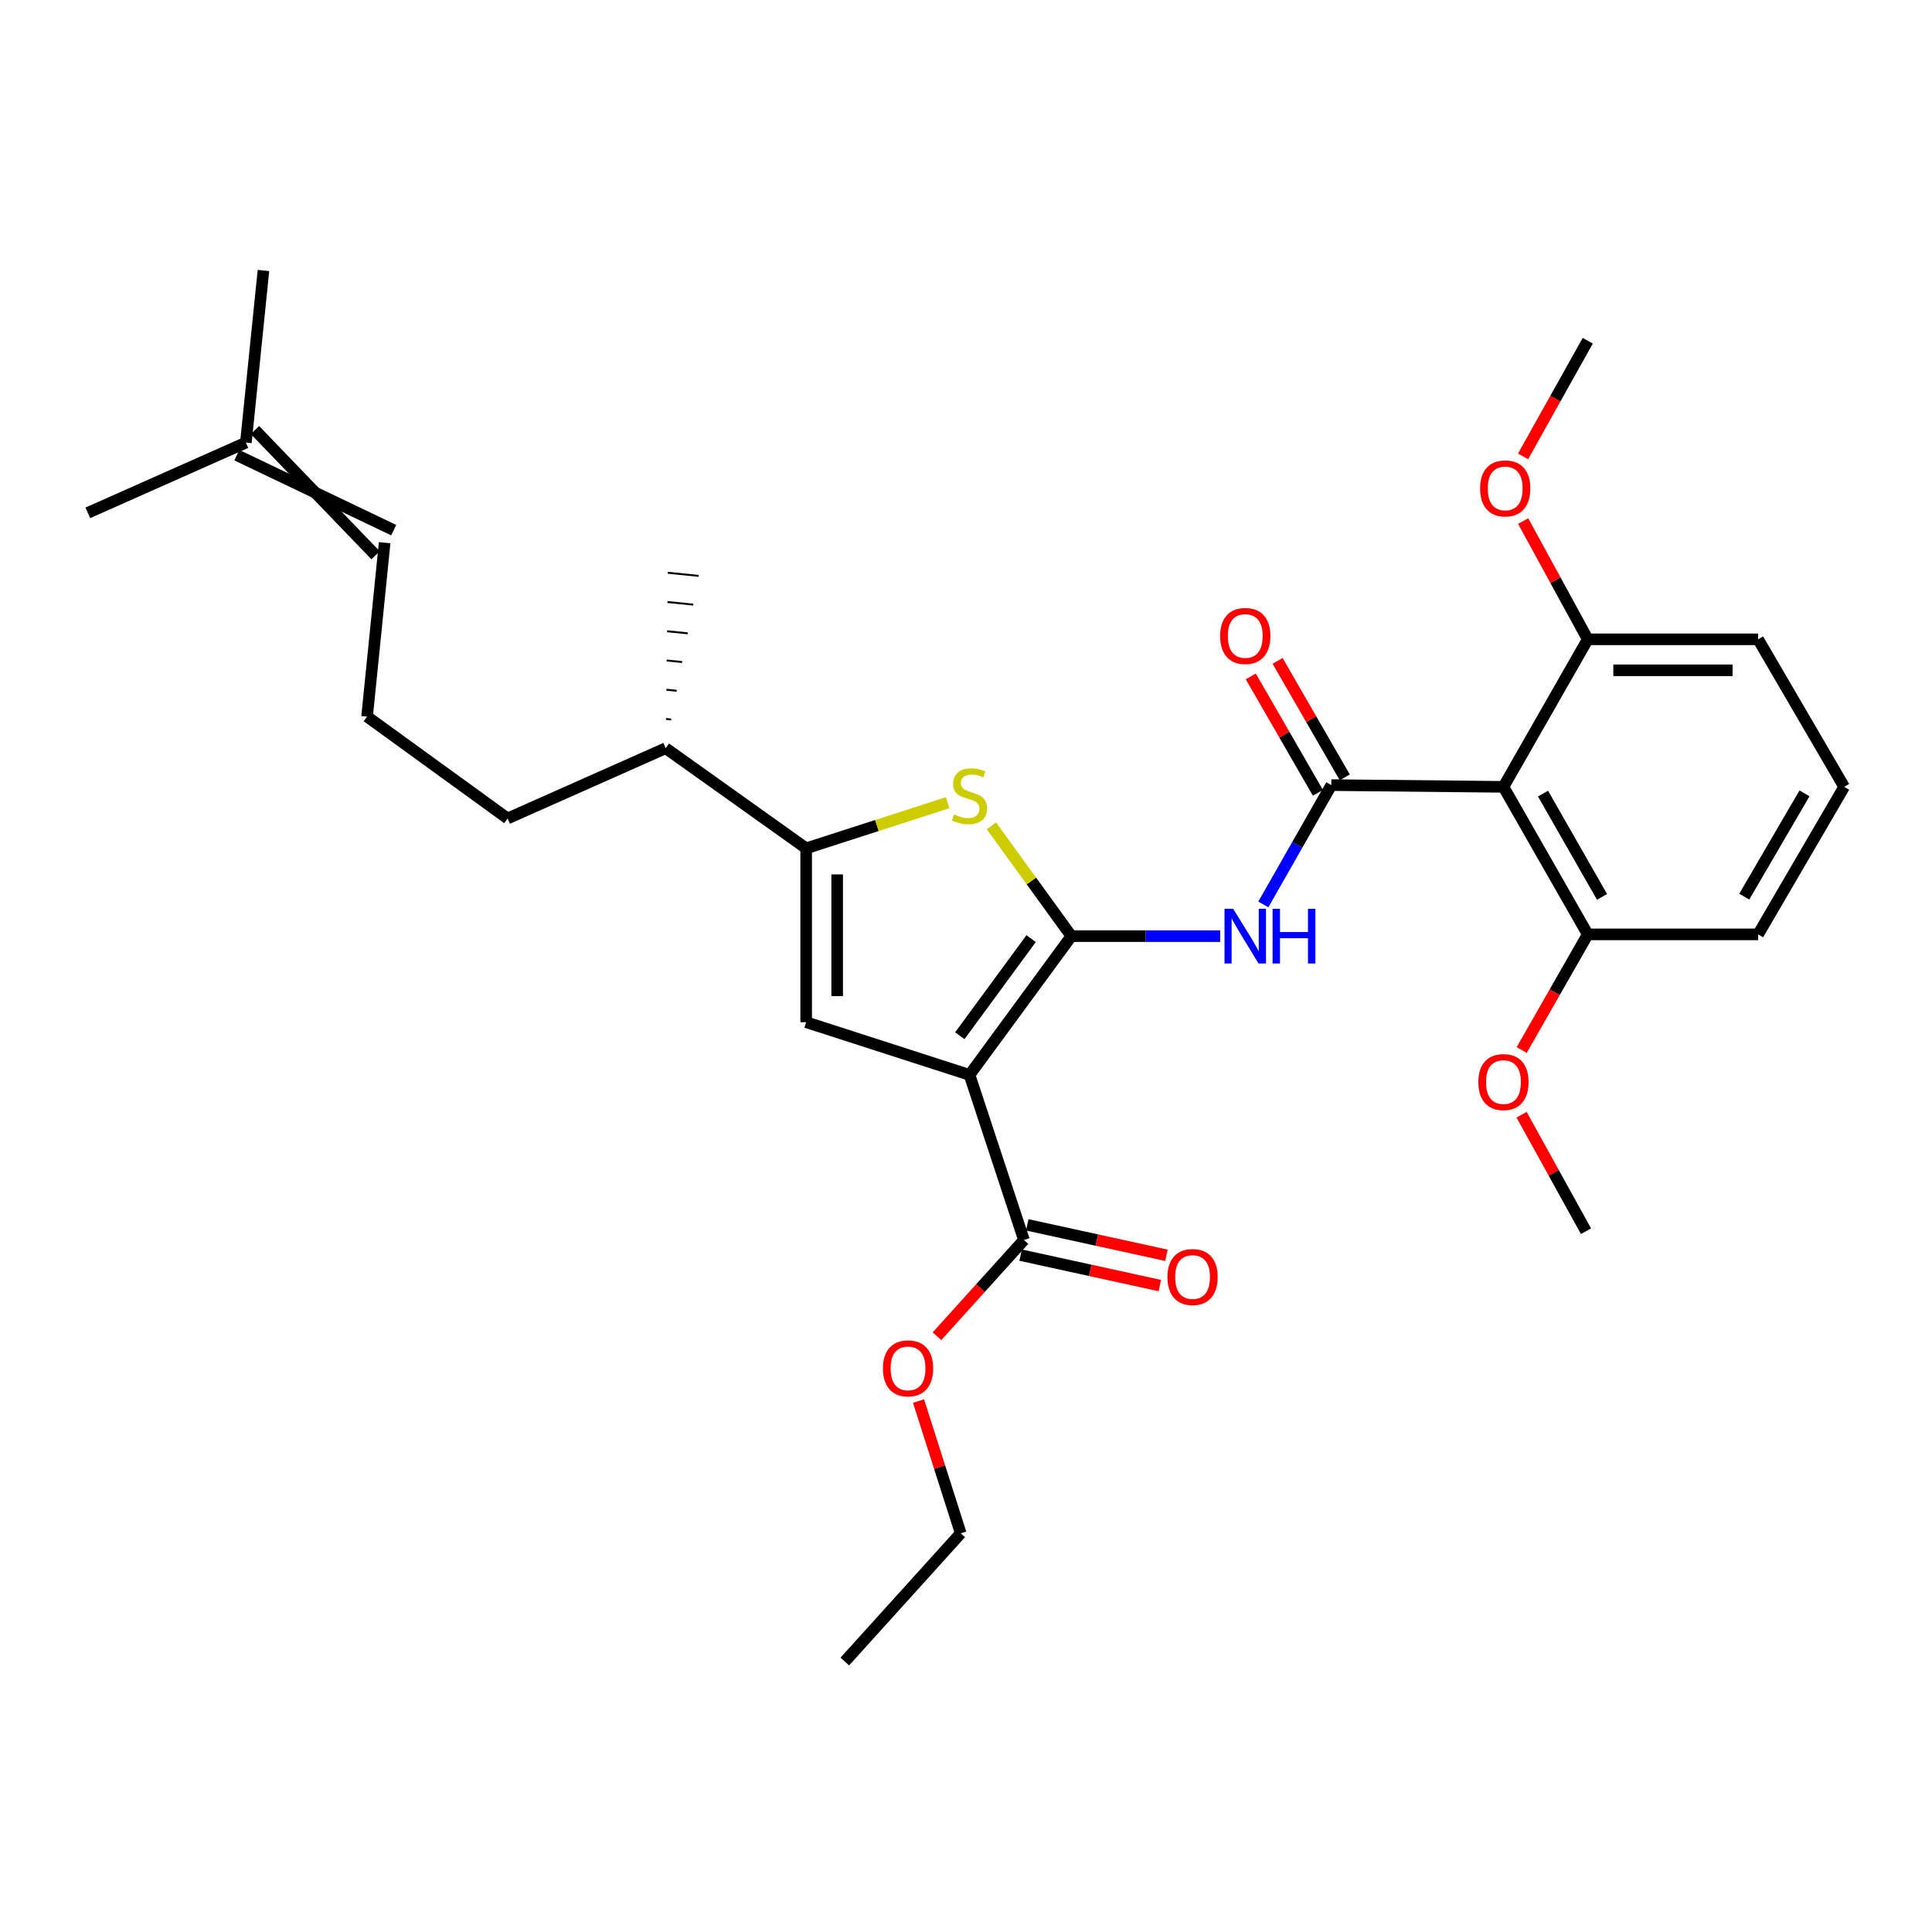<?xml version='1.0' encoding='iso-8859-1'?>
<svg version='1.1' baseProfile='full'
              xmlns='http://www.w3.org/2000/svg'
                      xmlns:rdkit='http://www.rdkit.org/xml'
                      xmlns:xlink='http://www.w3.org/1999/xlink'
                  xml:space='preserve'
width='1000px' height='1000px' viewBox='0 0 1000 1000'>
<!-- END OF HEADER -->
<rect style='opacity:1.0;fill:#FFFFFF;stroke:none' width='1000' height='1000' x='0' y='0'> </rect>
<path class='bond-0' d='M 417.274,439.092 L 417.274,529.09' style='fill:none;fill-rule:evenodd;stroke:#000000;stroke-width:6px;stroke-linecap:butt;stroke-linejoin:miter;stroke-opacity:1' />
<path class='bond-0' d='M 433.317,452.592 L 433.317,515.591' style='fill:none;fill-rule:evenodd;stroke:#000000;stroke-width:6px;stroke-linecap:butt;stroke-linejoin:miter;stroke-opacity:1' />
<path class='bond-1' d='M 417.274,439.092 L 453.896,427.279' style='fill:none;fill-rule:evenodd;stroke:#000000;stroke-width:6px;stroke-linecap:butt;stroke-linejoin:miter;stroke-opacity:1' />
<path class='bond-1' d='M 453.896,427.279 L 490.517,415.465' style='fill:none;fill-rule:evenodd;stroke:#CCCC00;stroke-width:6px;stroke-linecap:butt;stroke-linejoin:miter;stroke-opacity:1' />
<path class='bond-2' d='M 417.274,439.092 L 344.549,387.275' style='fill:none;fill-rule:evenodd;stroke:#000000;stroke-width:6px;stroke-linecap:butt;stroke-linejoin:miter;stroke-opacity:1' />
<path class='bond-3' d='M 417.274,529.09 L 501.818,556.363' style='fill:none;fill-rule:evenodd;stroke:#000000;stroke-width:6px;stroke-linecap:butt;stroke-linejoin:miter;stroke-opacity:1' />
<path class='bond-4' d='M 501.818,556.363 L 554.544,484.546' style='fill:none;fill-rule:evenodd;stroke:#000000;stroke-width:6px;stroke-linecap:butt;stroke-linejoin:miter;stroke-opacity:1' />
<path class='bond-4' d='M 496.796,536.096 L 533.704,485.824' style='fill:none;fill-rule:evenodd;stroke:#000000;stroke-width:6px;stroke-linecap:butt;stroke-linejoin:miter;stroke-opacity:1' />
<path class='bond-5' d='M 501.818,556.363 L 529.999,641.815' style='fill:none;fill-rule:evenodd;stroke:#000000;stroke-width:6px;stroke-linecap:butt;stroke-linejoin:miter;stroke-opacity:1' />
<path class='bond-6' d='M 554.544,484.546 L 533.844,455.994' style='fill:none;fill-rule:evenodd;stroke:#000000;stroke-width:6px;stroke-linecap:butt;stroke-linejoin:miter;stroke-opacity:1' />
<path class='bond-6' d='M 533.844,455.994 L 513.144,427.442' style='fill:none;fill-rule:evenodd;stroke:#CCCC00;stroke-width:6px;stroke-linecap:butt;stroke-linejoin:miter;stroke-opacity:1' />
<path class='bond-7' d='M 554.544,484.546 L 593.049,484.546' style='fill:none;fill-rule:evenodd;stroke:#000000;stroke-width:6px;stroke-linecap:butt;stroke-linejoin:miter;stroke-opacity:1' />
<path class='bond-7' d='M 593.049,484.546 L 631.553,484.546' style='fill:none;fill-rule:evenodd;stroke:#0000FF;stroke-width:6px;stroke-linecap:butt;stroke-linejoin:miter;stroke-opacity:1' />
<path class='bond-8' d='M 653.894,468.136 L 671.495,437.251' style='fill:none;fill-rule:evenodd;stroke:#0000FF;stroke-width:6px;stroke-linecap:butt;stroke-linejoin:miter;stroke-opacity:1' />
<path class='bond-8' d='M 671.495,437.251 L 689.096,406.365' style='fill:none;fill-rule:evenodd;stroke:#000000;stroke-width:6px;stroke-linecap:butt;stroke-linejoin:miter;stroke-opacity:1' />
<path class='bond-9' d='M 529.999,641.815 L 507.484,666.723' style='fill:none;fill-rule:evenodd;stroke:#000000;stroke-width:6px;stroke-linecap:butt;stroke-linejoin:miter;stroke-opacity:1' />
<path class='bond-9' d='M 507.484,666.723 L 484.968,691.63' style='fill:none;fill-rule:evenodd;stroke:#FF0000;stroke-width:6px;stroke-linecap:butt;stroke-linejoin:miter;stroke-opacity:1' />
<path class='bond-10' d='M 528.285,649.651 L 564.304,657.53' style='fill:none;fill-rule:evenodd;stroke:#000000;stroke-width:6px;stroke-linecap:butt;stroke-linejoin:miter;stroke-opacity:1' />
<path class='bond-10' d='M 564.304,657.53 L 600.323,665.41' style='fill:none;fill-rule:evenodd;stroke:#FF0000;stroke-width:6px;stroke-linecap:butt;stroke-linejoin:miter;stroke-opacity:1' />
<path class='bond-10' d='M 531.714,633.979 L 567.732,641.859' style='fill:none;fill-rule:evenodd;stroke:#000000;stroke-width:6px;stroke-linecap:butt;stroke-linejoin:miter;stroke-opacity:1' />
<path class='bond-10' d='M 567.732,641.859 L 603.751,649.738' style='fill:none;fill-rule:evenodd;stroke:#FF0000;stroke-width:6px;stroke-linecap:butt;stroke-linejoin:miter;stroke-opacity:1' />
<path class='bond-11' d='M 475.427,725.189 L 486.35,759.414' style='fill:none;fill-rule:evenodd;stroke:#FF0000;stroke-width:6px;stroke-linecap:butt;stroke-linejoin:miter;stroke-opacity:1' />
<path class='bond-11' d='M 486.35,759.414 L 497.273,793.64' style='fill:none;fill-rule:evenodd;stroke:#000000;stroke-width:6px;stroke-linecap:butt;stroke-linejoin:miter;stroke-opacity:1' />
<path class='bond-12' d='M 497.273,793.64 L 437.274,860.002' style='fill:none;fill-rule:evenodd;stroke:#000000;stroke-width:6px;stroke-linecap:butt;stroke-linejoin:miter;stroke-opacity:1' />
<path class='bond-13' d='M 696.045,402.359 L 678.666,372.218' style='fill:none;fill-rule:evenodd;stroke:#000000;stroke-width:6px;stroke-linecap:butt;stroke-linejoin:miter;stroke-opacity:1' />
<path class='bond-13' d='M 678.666,372.218 L 661.288,342.078' style='fill:none;fill-rule:evenodd;stroke:#FF0000;stroke-width:6px;stroke-linecap:butt;stroke-linejoin:miter;stroke-opacity:1' />
<path class='bond-13' d='M 682.147,410.372 L 664.769,380.231' style='fill:none;fill-rule:evenodd;stroke:#000000;stroke-width:6px;stroke-linecap:butt;stroke-linejoin:miter;stroke-opacity:1' />
<path class='bond-13' d='M 664.769,380.231 L 647.39,350.091' style='fill:none;fill-rule:evenodd;stroke:#FF0000;stroke-width:6px;stroke-linecap:butt;stroke-linejoin:miter;stroke-opacity:1' />
<path class='bond-14' d='M 689.096,406.365 L 778.185,407.275' style='fill:none;fill-rule:evenodd;stroke:#000000;stroke-width:6px;stroke-linecap:butt;stroke-linejoin:miter;stroke-opacity:1' />
<path class='bond-15' d='M 344.549,387.275 L 262.723,423.638' style='fill:none;fill-rule:evenodd;stroke:#000000;stroke-width:6px;stroke-linecap:butt;stroke-linejoin:miter;stroke-opacity:1' />
<path class='bond-16' d='M 347.394,372.408 L 344.734,372.139' style='fill:none;fill-rule:evenodd;stroke:#000000;stroke-width:1.0px;stroke-linecap:butt;stroke-linejoin:miter;stroke-opacity:1' />
<path class='bond-16' d='M 350.239,357.541 L 344.919,357.004' style='fill:none;fill-rule:evenodd;stroke:#000000;stroke-width:1.0px;stroke-linecap:butt;stroke-linejoin:miter;stroke-opacity:1' />
<path class='bond-16' d='M 353.084,342.674 L 345.104,341.868' style='fill:none;fill-rule:evenodd;stroke:#000000;stroke-width:1.0px;stroke-linecap:butt;stroke-linejoin:miter;stroke-opacity:1' />
<path class='bond-16' d='M 355.929,327.808 L 345.289,326.733' style='fill:none;fill-rule:evenodd;stroke:#000000;stroke-width:1.0px;stroke-linecap:butt;stroke-linejoin:miter;stroke-opacity:1' />
<path class='bond-16' d='M 358.775,312.941 L 345.474,311.597' style='fill:none;fill-rule:evenodd;stroke:#000000;stroke-width:1.0px;stroke-linecap:butt;stroke-linejoin:miter;stroke-opacity:1' />
<path class='bond-16' d='M 361.62,298.074 L 345.659,296.462' style='fill:none;fill-rule:evenodd;stroke:#000000;stroke-width:1.0px;stroke-linecap:butt;stroke-linejoin:miter;stroke-opacity:1' />
<path class='bond-17' d='M 262.723,423.638 L 189.997,370.912' style='fill:none;fill-rule:evenodd;stroke:#000000;stroke-width:6px;stroke-linecap:butt;stroke-linejoin:miter;stroke-opacity:1' />
<path class='bond-18' d='M 189.997,370.912 L 199.088,280.904' style='fill:none;fill-rule:evenodd;stroke:#000000;stroke-width:6px;stroke-linecap:butt;stroke-linejoin:miter;stroke-opacity:1' />
<path class='bond-19' d='M 122.578,235.592 L 203.781,274.4' style='fill:none;fill-rule:evenodd;stroke:#000000;stroke-width:6px;stroke-linecap:butt;stroke-linejoin:miter;stroke-opacity:1' />
<path class='bond-19' d='M 131.964,222.582 L 194.395,287.409' style='fill:none;fill-rule:evenodd;stroke:#000000;stroke-width:6px;stroke-linecap:butt;stroke-linejoin:miter;stroke-opacity:1' />
<path class='bond-20' d='M 127.271,229.087 L 136.362,139.998' style='fill:none;fill-rule:evenodd;stroke:#000000;stroke-width:6px;stroke-linecap:butt;stroke-linejoin:miter;stroke-opacity:1' />
<path class='bond-21' d='M 127.271,229.087 L 45.455,265.45' style='fill:none;fill-rule:evenodd;stroke:#000000;stroke-width:6px;stroke-linecap:butt;stroke-linejoin:miter;stroke-opacity:1' />
<path class='bond-22' d='M 778.185,407.275 L 821.821,483.637' style='fill:none;fill-rule:evenodd;stroke:#000000;stroke-width:6px;stroke-linecap:butt;stroke-linejoin:miter;stroke-opacity:1' />
<path class='bond-22' d='M 798.659,410.77 L 829.204,464.223' style='fill:none;fill-rule:evenodd;stroke:#000000;stroke-width:6px;stroke-linecap:butt;stroke-linejoin:miter;stroke-opacity:1' />
<path class='bond-23' d='M 778.185,407.275 L 821.821,330.912' style='fill:none;fill-rule:evenodd;stroke:#000000;stroke-width:6px;stroke-linecap:butt;stroke-linejoin:miter;stroke-opacity:1' />
<path class='bond-24' d='M 821.821,483.637 L 910.001,483.637' style='fill:none;fill-rule:evenodd;stroke:#000000;stroke-width:6px;stroke-linecap:butt;stroke-linejoin:miter;stroke-opacity:1' />
<path class='bond-25' d='M 821.821,483.637 L 804.723,513.558' style='fill:none;fill-rule:evenodd;stroke:#000000;stroke-width:6px;stroke-linecap:butt;stroke-linejoin:miter;stroke-opacity:1' />
<path class='bond-25' d='M 804.723,513.558 L 787.625,543.48' style='fill:none;fill-rule:evenodd;stroke:#FF0000;stroke-width:6px;stroke-linecap:butt;stroke-linejoin:miter;stroke-opacity:1' />
<path class='bond-26' d='M 821.821,330.912 L 910.001,330.912' style='fill:none;fill-rule:evenodd;stroke:#000000;stroke-width:6px;stroke-linecap:butt;stroke-linejoin:miter;stroke-opacity:1' />
<path class='bond-26' d='M 835.048,346.955 L 896.774,346.955' style='fill:none;fill-rule:evenodd;stroke:#000000;stroke-width:6px;stroke-linecap:butt;stroke-linejoin:miter;stroke-opacity:1' />
<path class='bond-27' d='M 821.821,330.912 L 805.099,300.312' style='fill:none;fill-rule:evenodd;stroke:#000000;stroke-width:6px;stroke-linecap:butt;stroke-linejoin:miter;stroke-opacity:1' />
<path class='bond-27' d='M 805.099,300.312 L 788.377,269.711' style='fill:none;fill-rule:evenodd;stroke:#FF0000;stroke-width:6px;stroke-linecap:butt;stroke-linejoin:miter;stroke-opacity:1' />
<path class='bond-28' d='M 910.001,483.637 L 954.545,407.275' style='fill:none;fill-rule:evenodd;stroke:#000000;stroke-width:6px;stroke-linecap:butt;stroke-linejoin:miter;stroke-opacity:1' />
<path class='bond-28' d='M 902.825,464.099 L 934.007,410.646' style='fill:none;fill-rule:evenodd;stroke:#000000;stroke-width:6px;stroke-linecap:butt;stroke-linejoin:miter;stroke-opacity:1' />
<path class='bond-29' d='M 787.567,576.966 L 804.239,607.118' style='fill:none;fill-rule:evenodd;stroke:#FF0000;stroke-width:6px;stroke-linecap:butt;stroke-linejoin:miter;stroke-opacity:1' />
<path class='bond-29' d='M 804.239,607.118 L 820.912,637.27' style='fill:none;fill-rule:evenodd;stroke:#000000;stroke-width:6px;stroke-linecap:butt;stroke-linejoin:miter;stroke-opacity:1' />
<path class='bond-30' d='M 910.001,330.912 L 954.545,407.275' style='fill:none;fill-rule:evenodd;stroke:#000000;stroke-width:6px;stroke-linecap:butt;stroke-linejoin:miter;stroke-opacity:1' />
<path class='bond-31' d='M 788.331,236.216 L 805.076,206.288' style='fill:none;fill-rule:evenodd;stroke:#FF0000;stroke-width:6px;stroke-linecap:butt;stroke-linejoin:miter;stroke-opacity:1' />
<path class='bond-31' d='M 805.076,206.288 L 821.821,176.361' style='fill:none;fill-rule:evenodd;stroke:#000000;stroke-width:6px;stroke-linecap:butt;stroke-linejoin:miter;stroke-opacity:1' />
<path  class='atom-4' d='M 493.818 421.54
Q 494.138 421.66, 495.458 422.22
Q 496.778 422.78, 498.218 423.14
Q 499.698 423.46, 501.138 423.46
Q 503.818 423.46, 505.378 422.18
Q 506.938 420.86, 506.938 418.58
Q 506.938 417.02, 506.138 416.06
Q 505.378 415.1, 504.178 414.58
Q 502.978 414.06, 500.978 413.46
Q 498.458 412.7, 496.938 411.98
Q 495.458 411.26, 494.378 409.74
Q 493.338 408.22, 493.338 405.66
Q 493.338 402.1, 495.738 399.9
Q 498.178 397.7, 502.978 397.7
Q 506.258 397.7, 509.978 399.26
L 509.058 402.34
Q 505.658 400.94, 503.098 400.94
Q 500.338 400.94, 498.818 402.1
Q 497.298 403.22, 497.338 405.18
Q 497.338 406.7, 498.098 407.62
Q 498.898 408.54, 500.018 409.06
Q 501.178 409.58, 503.098 410.18
Q 505.658 410.98, 507.178 411.78
Q 508.698 412.58, 509.778 414.22
Q 510.898 415.82, 510.898 418.58
Q 510.898 422.5, 508.258 424.62
Q 505.658 426.7, 501.298 426.7
Q 498.778 426.7, 496.858 426.14
Q 494.978 425.62, 492.738 424.7
L 493.818 421.54
' fill='#CCCC00'/>
<path  class='atom-5' d='M 638.283 470.386
L 647.563 485.386
Q 648.483 486.866, 649.963 489.546
Q 651.443 492.226, 651.523 492.386
L 651.523 470.386
L 655.283 470.386
L 655.283 498.706
L 651.403 498.706
L 641.443 482.306
Q 640.283 480.386, 639.043 478.186
Q 637.843 475.986, 637.483 475.306
L 637.483 498.706
L 633.803 498.706
L 633.803 470.386
L 638.283 470.386
' fill='#0000FF'/>
<path  class='atom-5' d='M 658.683 470.386
L 662.523 470.386
L 662.523 482.426
L 677.003 482.426
L 677.003 470.386
L 680.843 470.386
L 680.843 498.706
L 677.003 498.706
L 677.003 485.626
L 662.523 485.626
L 662.523 498.706
L 658.683 498.706
L 658.683 470.386
' fill='#0000FF'/>
<path  class='atom-7' d='M 457.001 708.267
Q 457.001 701.467, 460.361 697.667
Q 463.721 693.867, 470.001 693.867
Q 476.281 693.867, 479.641 697.667
Q 483.001 701.467, 483.001 708.267
Q 483.001 715.147, 479.601 719.067
Q 476.201 722.947, 470.001 722.947
Q 463.761 722.947, 460.361 719.067
Q 457.001 715.187, 457.001 708.267
M 470.001 719.747
Q 474.321 719.747, 476.641 716.867
Q 479.001 713.947, 479.001 708.267
Q 479.001 702.707, 476.641 699.907
Q 474.321 697.067, 470.001 697.067
Q 465.681 697.067, 463.321 699.867
Q 461.001 702.667, 461.001 708.267
Q 461.001 713.987, 463.321 716.867
Q 465.681 719.747, 470.001 719.747
' fill='#FF0000'/>
<path  class='atom-9' d='M 604.27 660.986
Q 604.27 654.186, 607.63 650.386
Q 610.99 646.586, 617.27 646.586
Q 623.55 646.586, 626.91 650.386
Q 630.27 654.186, 630.27 660.986
Q 630.27 667.866, 626.87 671.786
Q 623.47 675.666, 617.27 675.666
Q 611.03 675.666, 607.63 671.786
Q 604.27 667.906, 604.27 660.986
M 617.27 672.466
Q 621.59 672.466, 623.91 669.586
Q 626.27 666.666, 626.27 660.986
Q 626.27 655.426, 623.91 652.626
Q 621.59 649.786, 617.27 649.786
Q 612.95 649.786, 610.59 652.586
Q 608.27 655.386, 608.27 660.986
Q 608.27 666.706, 610.59 669.586
Q 612.95 672.466, 617.27 672.466
' fill='#FF0000'/>
<path  class='atom-12' d='M 631.543 329.174
Q 631.543 322.374, 634.903 318.574
Q 638.263 314.774, 644.543 314.774
Q 650.823 314.774, 654.183 318.574
Q 657.543 322.374, 657.543 329.174
Q 657.543 336.054, 654.143 339.974
Q 650.743 343.854, 644.543 343.854
Q 638.303 343.854, 634.903 339.974
Q 631.543 336.094, 631.543 329.174
M 644.543 340.654
Q 648.863 340.654, 651.183 337.774
Q 653.543 334.854, 653.543 329.174
Q 653.543 323.614, 651.183 320.814
Q 648.863 317.974, 644.543 317.974
Q 640.223 317.974, 637.863 320.774
Q 635.543 323.574, 635.543 329.174
Q 635.543 334.894, 637.863 337.774
Q 640.223 340.654, 644.543 340.654
' fill='#FF0000'/>
<path  class='atom-25' d='M 765.185 560.079
Q 765.185 553.279, 768.545 549.479
Q 771.905 545.679, 778.185 545.679
Q 784.465 545.679, 787.825 549.479
Q 791.185 553.279, 791.185 560.079
Q 791.185 566.959, 787.785 570.879
Q 784.385 574.759, 778.185 574.759
Q 771.945 574.759, 768.545 570.879
Q 765.185 566.999, 765.185 560.079
M 778.185 571.559
Q 782.505 571.559, 784.825 568.679
Q 787.185 565.759, 787.185 560.079
Q 787.185 554.519, 784.825 551.719
Q 782.505 548.879, 778.185 548.879
Q 773.865 548.879, 771.505 551.679
Q 769.185 554.479, 769.185 560.079
Q 769.185 565.799, 771.505 568.679
Q 773.865 571.559, 778.185 571.559
' fill='#FF0000'/>
<path  class='atom-27' d='M 766.094 252.803
Q 766.094 246.003, 769.454 242.203
Q 772.814 238.403, 779.094 238.403
Q 785.374 238.403, 788.734 242.203
Q 792.094 246.003, 792.094 252.803
Q 792.094 259.683, 788.694 263.603
Q 785.294 267.483, 779.094 267.483
Q 772.854 267.483, 769.454 263.603
Q 766.094 259.723, 766.094 252.803
M 779.094 264.283
Q 783.414 264.283, 785.734 261.403
Q 788.094 258.483, 788.094 252.803
Q 788.094 247.243, 785.734 244.443
Q 783.414 241.603, 779.094 241.603
Q 774.774 241.603, 772.414 244.403
Q 770.094 247.203, 770.094 252.803
Q 770.094 258.523, 772.414 261.403
Q 774.774 264.283, 779.094 264.283
' fill='#FF0000'/>
</svg>
